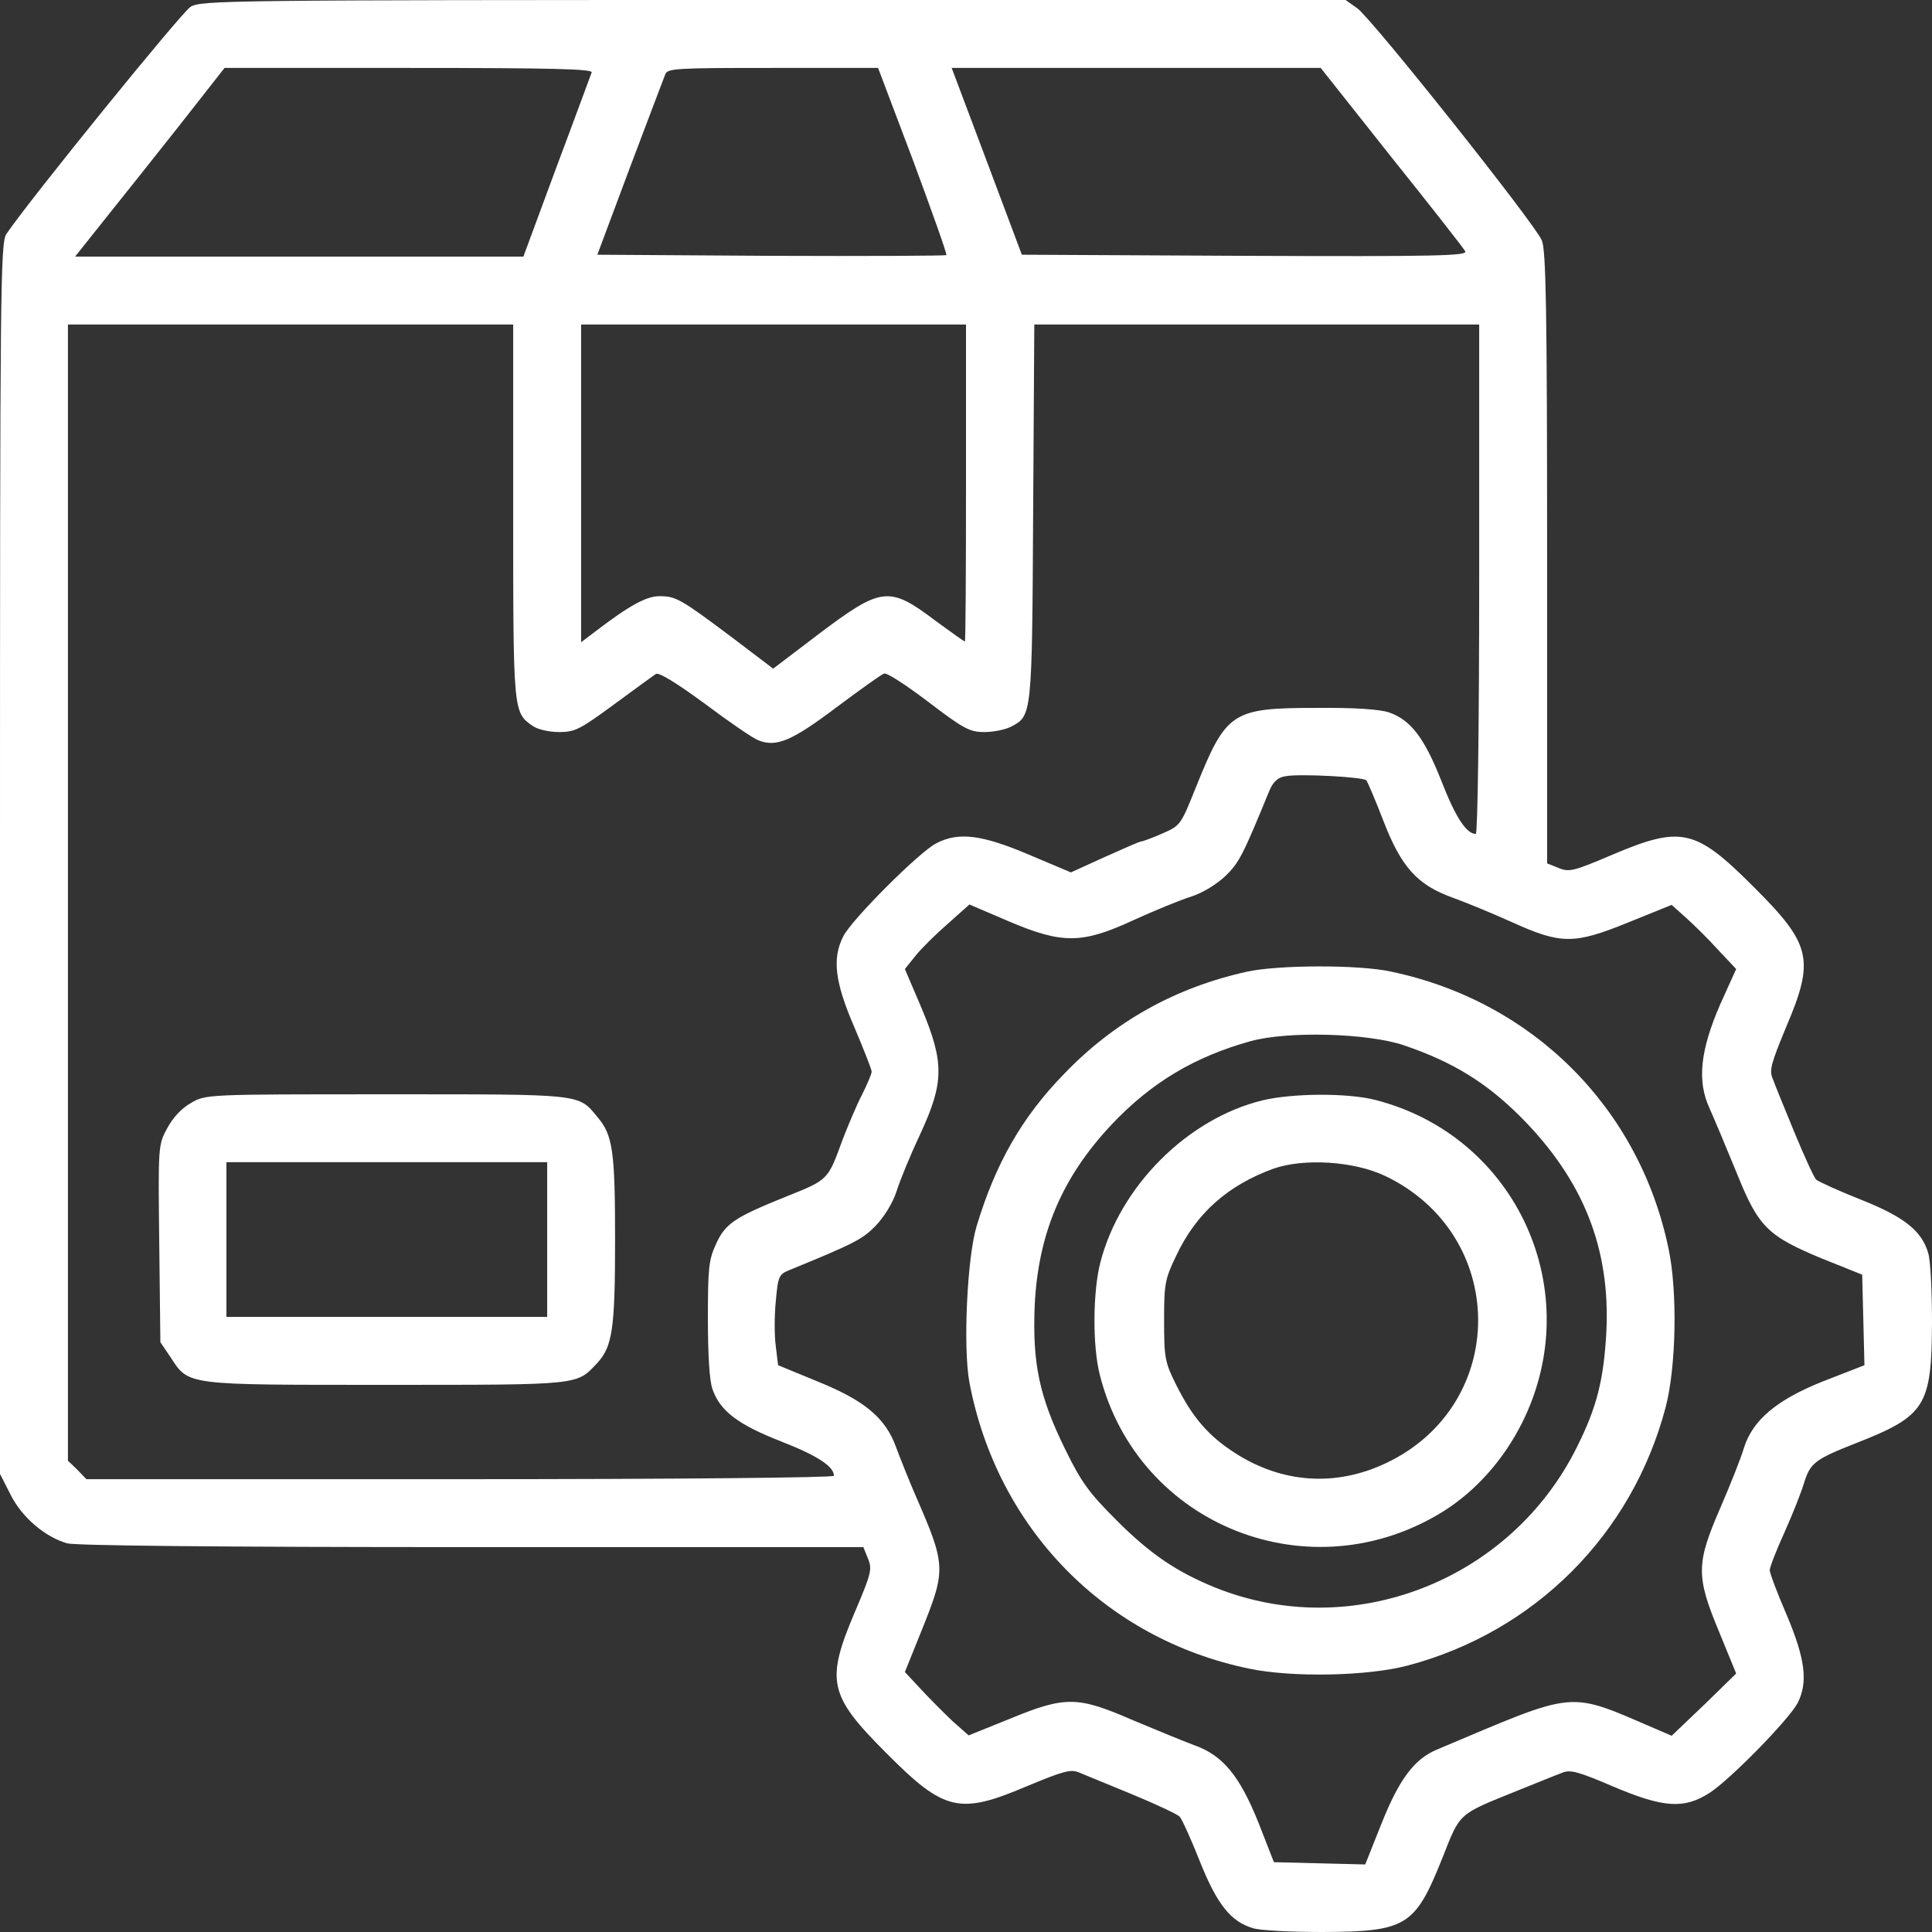 <?xml version="1.0" encoding="UTF-8"?>
<svg xmlns="http://www.w3.org/2000/svg" width="88" height="88" viewBox="0 0 88 88" fill="none">
  <rect x="0" y="0" width="88" height="88" fill="#333333" stroke="none"/>
  <g clip-path="url(#clip0_144_85)">
    <path d="M8.68 0.309C8.267 0.567 1.375 9.058 0.292 10.656C0.017 11.052 0 13.131 0 39.102V67.134L0.481 68.08C0.997 69.111 2.045 70.005 3.059 70.297C3.472 70.4 9.762 70.469 21.502 70.469H39.325L39.531 70.984C39.737 71.466 39.686 71.672 38.93 73.442C37.606 76.57 37.744 77.223 40.356 79.836C43.02 82.517 43.691 82.672 46.802 81.348C48.417 80.678 48.761 80.575 49.139 80.73C49.38 80.833 50.48 81.28 51.562 81.727C52.645 82.173 53.625 82.638 53.728 82.741C53.831 82.844 54.244 83.755 54.639 84.752C55.43 86.745 56.066 87.536 57.08 87.828C57.389 87.931 58.816 88 60.242 88C64.058 87.983 64.453 87.742 65.691 84.648C66.533 82.517 66.378 82.672 69.18 81.537C70.039 81.194 70.916 80.833 71.156 80.747C71.517 80.592 71.895 80.695 73.459 81.366C75.763 82.345 76.708 82.414 77.877 81.658C78.805 81.056 81.486 78.323 81.881 77.567C82.362 76.622 82.225 75.556 81.383 73.562C80.953 72.566 80.609 71.655 80.609 71.517C80.609 71.397 80.902 70.623 81.28 69.798C81.641 68.991 82.036 67.994 82.156 67.598C82.448 66.636 82.638 66.481 84.562 65.725C87.708 64.487 87.983 64.041 88 60.242C88 58.816 87.931 57.389 87.828 57.08C87.536 56.066 86.745 55.43 84.752 54.639C83.755 54.244 82.844 53.831 82.723 53.728C82.62 53.625 82.173 52.645 81.727 51.562C81.28 50.48 80.833 49.38 80.747 49.139C80.575 48.761 80.678 48.417 81.348 46.802C82.672 43.691 82.517 43.02 79.836 40.356C77.223 37.744 76.57 37.606 73.442 38.93C71.672 39.686 71.466 39.737 70.984 39.531L70.469 39.325V25.403C70.469 14.059 70.417 11.395 70.228 10.948C69.902 10.175 62.494 0.859 61.823 0.378L61.291 0H35.234C10.295 0 9.178 0.017 8.68 0.309ZM26.95 3.3C26.898 3.42 26.194 5.362 25.352 7.597L23.839 11.688H13.63H3.42L4.83 9.917C5.603 8.955 7.133 7.03 8.233 5.638L10.227 3.094H18.631C25.266 3.094 27.002 3.145 26.95 3.3ZM41.594 7.322C42.453 9.642 43.141 11.567 43.106 11.619C43.055 11.653 39.462 11.67 35.114 11.653L27.208 11.602L28.686 7.648C29.511 5.466 30.233 3.558 30.302 3.386C30.405 3.111 30.8 3.094 35.2 3.094H39.995L41.594 7.322ZM63.37 7.15C65.158 9.384 66.67 11.309 66.739 11.447C66.859 11.653 65.433 11.688 56.719 11.653L46.544 11.602L44.945 7.339L43.347 3.094H51.752H60.156L63.37 7.15ZM23.375 23.289C23.375 32.467 23.375 32.45 24.269 33.069C24.492 33.223 25.008 33.344 25.472 33.344C26.194 33.344 26.417 33.223 27.964 32.089C28.892 31.402 29.752 30.783 29.872 30.697C30.009 30.611 30.817 31.109 32.106 32.055C33.206 32.88 34.306 33.636 34.547 33.722C35.372 34.048 36.077 33.739 38.087 32.227C39.17 31.419 40.15 30.714 40.27 30.68C40.391 30.628 41.284 31.212 42.281 31.969C43.88 33.189 44.172 33.344 44.825 33.344C45.237 33.344 45.77 33.241 46.045 33.103C47.008 32.605 47.008 32.622 47.059 23.323L47.111 14.781H57.234H67.375V26.383C67.375 33.034 67.306 37.984 67.22 37.984C66.791 37.984 66.292 37.211 65.656 35.578C64.883 33.619 64.264 32.794 63.267 32.45C62.872 32.312 61.703 32.227 59.984 32.244C56.1 32.244 55.859 32.416 54.467 35.87C53.78 37.589 53.763 37.606 52.938 37.967C52.473 38.173 52.044 38.328 51.975 38.328C51.906 38.328 51.167 38.655 50.325 39.033L48.778 39.737L46.87 38.93C44.722 38.019 43.656 37.881 42.642 38.414C41.886 38.792 38.792 41.886 38.414 42.642C37.898 43.639 38.019 44.722 38.913 46.784C39.342 47.798 39.703 48.709 39.703 48.812C39.703 48.916 39.497 49.397 39.256 49.878C38.998 50.377 38.62 51.288 38.38 51.906C37.709 53.745 37.744 53.728 35.853 54.484C33.464 55.447 33.034 55.722 32.605 56.684C32.278 57.389 32.244 57.802 32.244 60.07C32.244 61.669 32.312 62.889 32.45 63.267C32.794 64.264 33.602 64.883 35.578 65.656C37.211 66.292 37.984 66.791 37.984 67.22C37.984 67.306 30.783 67.375 20.969 67.375H3.936L3.523 66.945L3.094 66.533V40.648V14.781H13.234H23.375V23.289ZM44 22C44 25.97 43.983 29.219 43.948 29.219C43.914 29.219 43.312 28.789 42.608 28.273C40.494 26.675 40.15 26.727 37.297 28.875L35.217 30.456L33.292 28.995C30.972 27.259 30.783 27.156 30.027 27.156C29.442 27.156 28.652 27.586 27.105 28.772L26.469 29.253V22.017V14.781H35.234H44V22ZM62.236 35.544C62.288 35.612 62.648 36.438 63.009 37.383C63.834 39.514 64.556 40.305 66.172 40.889C66.791 41.112 67.994 41.611 68.836 41.989C71.105 43.02 71.689 43.02 74.147 42.023L76.141 41.216L76.794 41.8C77.138 42.109 77.808 42.763 78.255 43.261L79.08 44.138L78.358 45.736C77.447 47.833 77.292 49.225 77.859 50.462C78.066 50.927 78.616 52.233 79.08 53.367C80.094 55.894 80.489 56.289 83.016 57.337L84.82 58.059L84.872 60.122L84.923 62.184L83.067 62.906C80.902 63.766 79.819 64.694 79.423 65.983C79.303 66.395 78.822 67.616 78.358 68.681C77.258 71.225 77.241 71.775 78.306 74.336L79.08 76.227L77.619 77.653L76.141 79.062L75.505 78.787C71.328 77 71.964 76.948 65.433 79.698C64.419 80.128 63.731 81.039 62.923 83.067L62.184 84.923L60.105 84.872L58.025 84.82L57.32 83.016C56.461 80.884 55.705 79.956 54.398 79.492C53.934 79.32 52.68 78.805 51.614 78.358C49.087 77.258 48.538 77.241 45.994 78.289L44.12 79.045L43.364 78.375C42.969 77.997 42.316 77.344 41.92 76.914L41.216 76.158L42.006 74.198C43.089 71.5 43.089 71.294 41.714 68.148C41.388 67.392 40.992 66.395 40.82 65.931C40.339 64.591 39.394 63.8 37.28 62.941L35.441 62.184L35.337 61.325C35.269 60.844 35.269 59.916 35.337 59.263C35.441 58.111 35.475 58.042 35.991 57.836C38.93 56.633 39.291 56.444 39.892 55.825C40.27 55.43 40.666 54.794 40.837 54.261C40.992 53.763 41.473 52.594 41.92 51.648C43.003 49.294 43.02 48.417 41.972 45.908L41.216 44.138L41.714 43.519C41.989 43.175 42.659 42.522 43.192 42.058L44.155 41.198L45.925 41.955C48.383 43.003 49.277 43.003 51.648 41.903C52.594 41.473 53.763 40.992 54.261 40.837C54.794 40.666 55.43 40.27 55.825 39.892C56.444 39.291 56.616 38.947 57.836 35.973C58.008 35.595 58.214 35.406 58.558 35.355C59.194 35.234 62.098 35.389 62.236 35.544Z" fill="white"></path>
    <path d="M8.698 50.239C8.268 50.48 7.873 50.909 7.615 51.391C7.202 52.147 7.202 52.215 7.254 56.65L7.305 61.136L7.77 61.823C8.612 63.112 8.405 63.078 17.618 63.078C26.504 63.078 26.246 63.095 27.191 62.098C27.896 61.342 28.016 60.551 28.016 56.461C28.016 52.422 27.913 51.7 27.209 50.875C26.332 49.809 26.573 49.844 17.584 49.844C9.402 49.844 9.368 49.844 8.698 50.239ZM24.923 56.461V59.984H17.618H10.313V56.461V52.937H17.618H24.923V56.461Z" fill="white"></path>
    <path d="M56.804 44.258C53.539 44.98 50.754 46.526 48.451 48.933C46.543 50.892 45.34 53.006 44.481 55.859C44.051 57.286 43.862 61.377 44.154 62.958C45.409 69.609 50.325 74.645 56.89 76.003C58.85 76.416 62.287 76.347 64.109 75.866C69.901 74.336 74.336 69.901 75.865 64.109C76.347 62.287 76.415 58.85 76.003 56.891C74.679 50.48 69.832 45.616 63.37 44.258C61.909 43.931 58.214 43.948 56.804 44.258ZM63.937 47.609C66.171 48.366 67.701 49.311 69.265 50.875C72.118 53.745 73.356 56.856 73.167 60.672C73.046 62.855 72.737 64.092 71.826 65.914C68.801 72.016 61.565 74.817 55.343 72.308C53.573 71.586 52.387 70.778 50.858 69.248C49.603 67.994 49.259 67.53 48.503 65.983C47.334 63.594 47.025 62.098 47.128 59.486C47.282 56.203 48.365 53.625 50.651 51.202C52.456 49.294 54.432 48.125 56.976 47.42C58.678 46.956 62.304 47.059 63.937 47.609Z" fill="white"></path>
    <path d="M57.509 50.119C54.106 50.944 51.012 54.02 50.118 57.51C49.774 58.85 49.757 61.325 50.101 62.648C51.854 69.523 59.726 72.617 65.776 68.819C67.237 67.891 68.492 66.481 69.334 64.797C72.307 58.833 69.093 51.752 62.648 50.102C61.393 49.775 58.867 49.792 57.509 50.119ZM63.078 53.556C68.715 56.238 68.749 63.972 63.146 66.636C60.843 67.736 58.385 67.564 56.237 66.172C55.034 65.398 54.312 64.556 53.573 63.078C53.057 62.047 53.023 61.841 53.023 60.156C53.023 58.489 53.057 58.266 53.573 57.2C54.484 55.258 55.928 53.986 58.007 53.23C59.399 52.748 61.651 52.886 63.078 53.556Z" fill="white"></path>
  </g>
  <defs>
    <clipPath id="clip0_144_85">
      <rect width="88" height="88" fill="white"></rect>
    </clipPath>
  </defs>
</svg>
